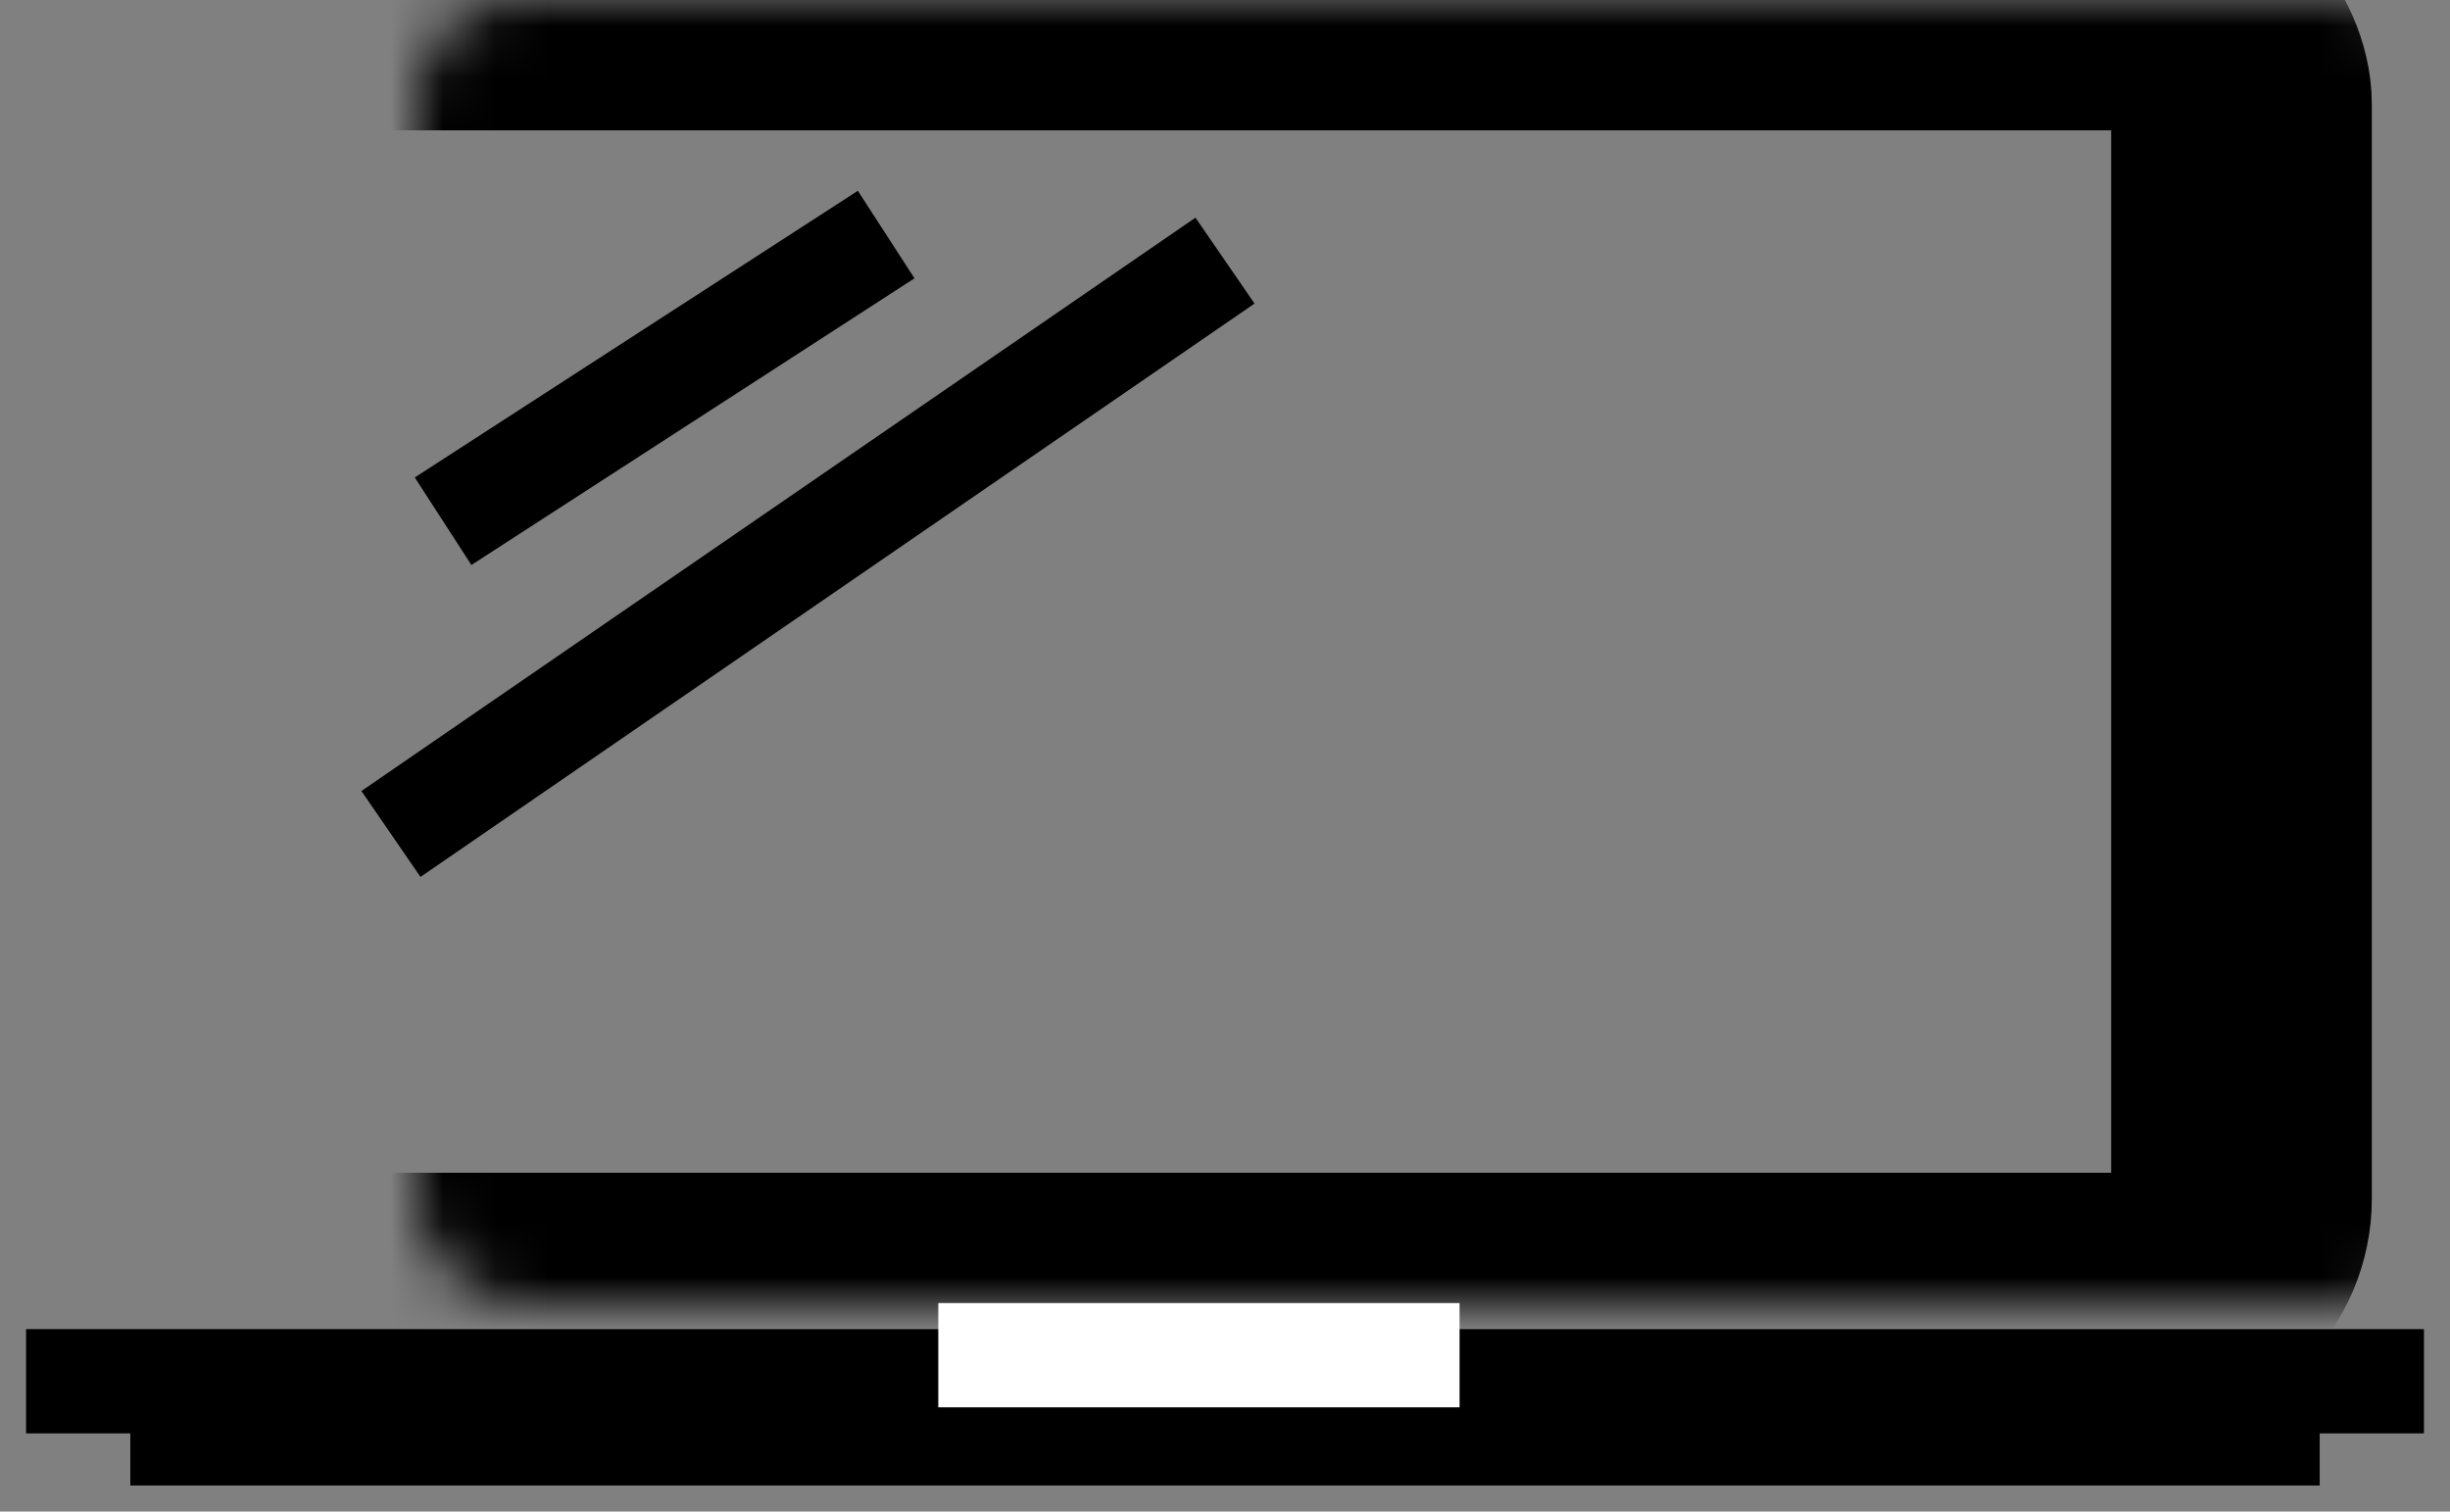 <svg width="47" height="29" viewBox="0 0 47 29" fill="none" xmlns="http://www.w3.org/2000/svg">
<rect x="0" y="0" width="47" height="29" fill="#808080" stroke="none"/>
<mask id="path-1-inside-1_17_24" fill="white">
<rect x="4" width="39" height="25" rx="2"/>
</mask>
<rect x="4" width="39" height="25" rx="2" stroke="black" stroke-width="5" mask="url(#path-1-inside-1_17_24)"/>
<path d="M8.5 10L17 4.5" stroke="black" stroke-width="2"/>
<path d="M7.5 16L23.5 5" stroke="black" stroke-width="2"/>
<path d="M0.5 26.5H46.5" stroke="black" stroke-width="2"/>
<path d="M2.5 27.5H44.5" stroke="black" stroke-width="2"/>
<path d="M18 26H28" stroke="white" stroke-width="2"/>
</svg>
